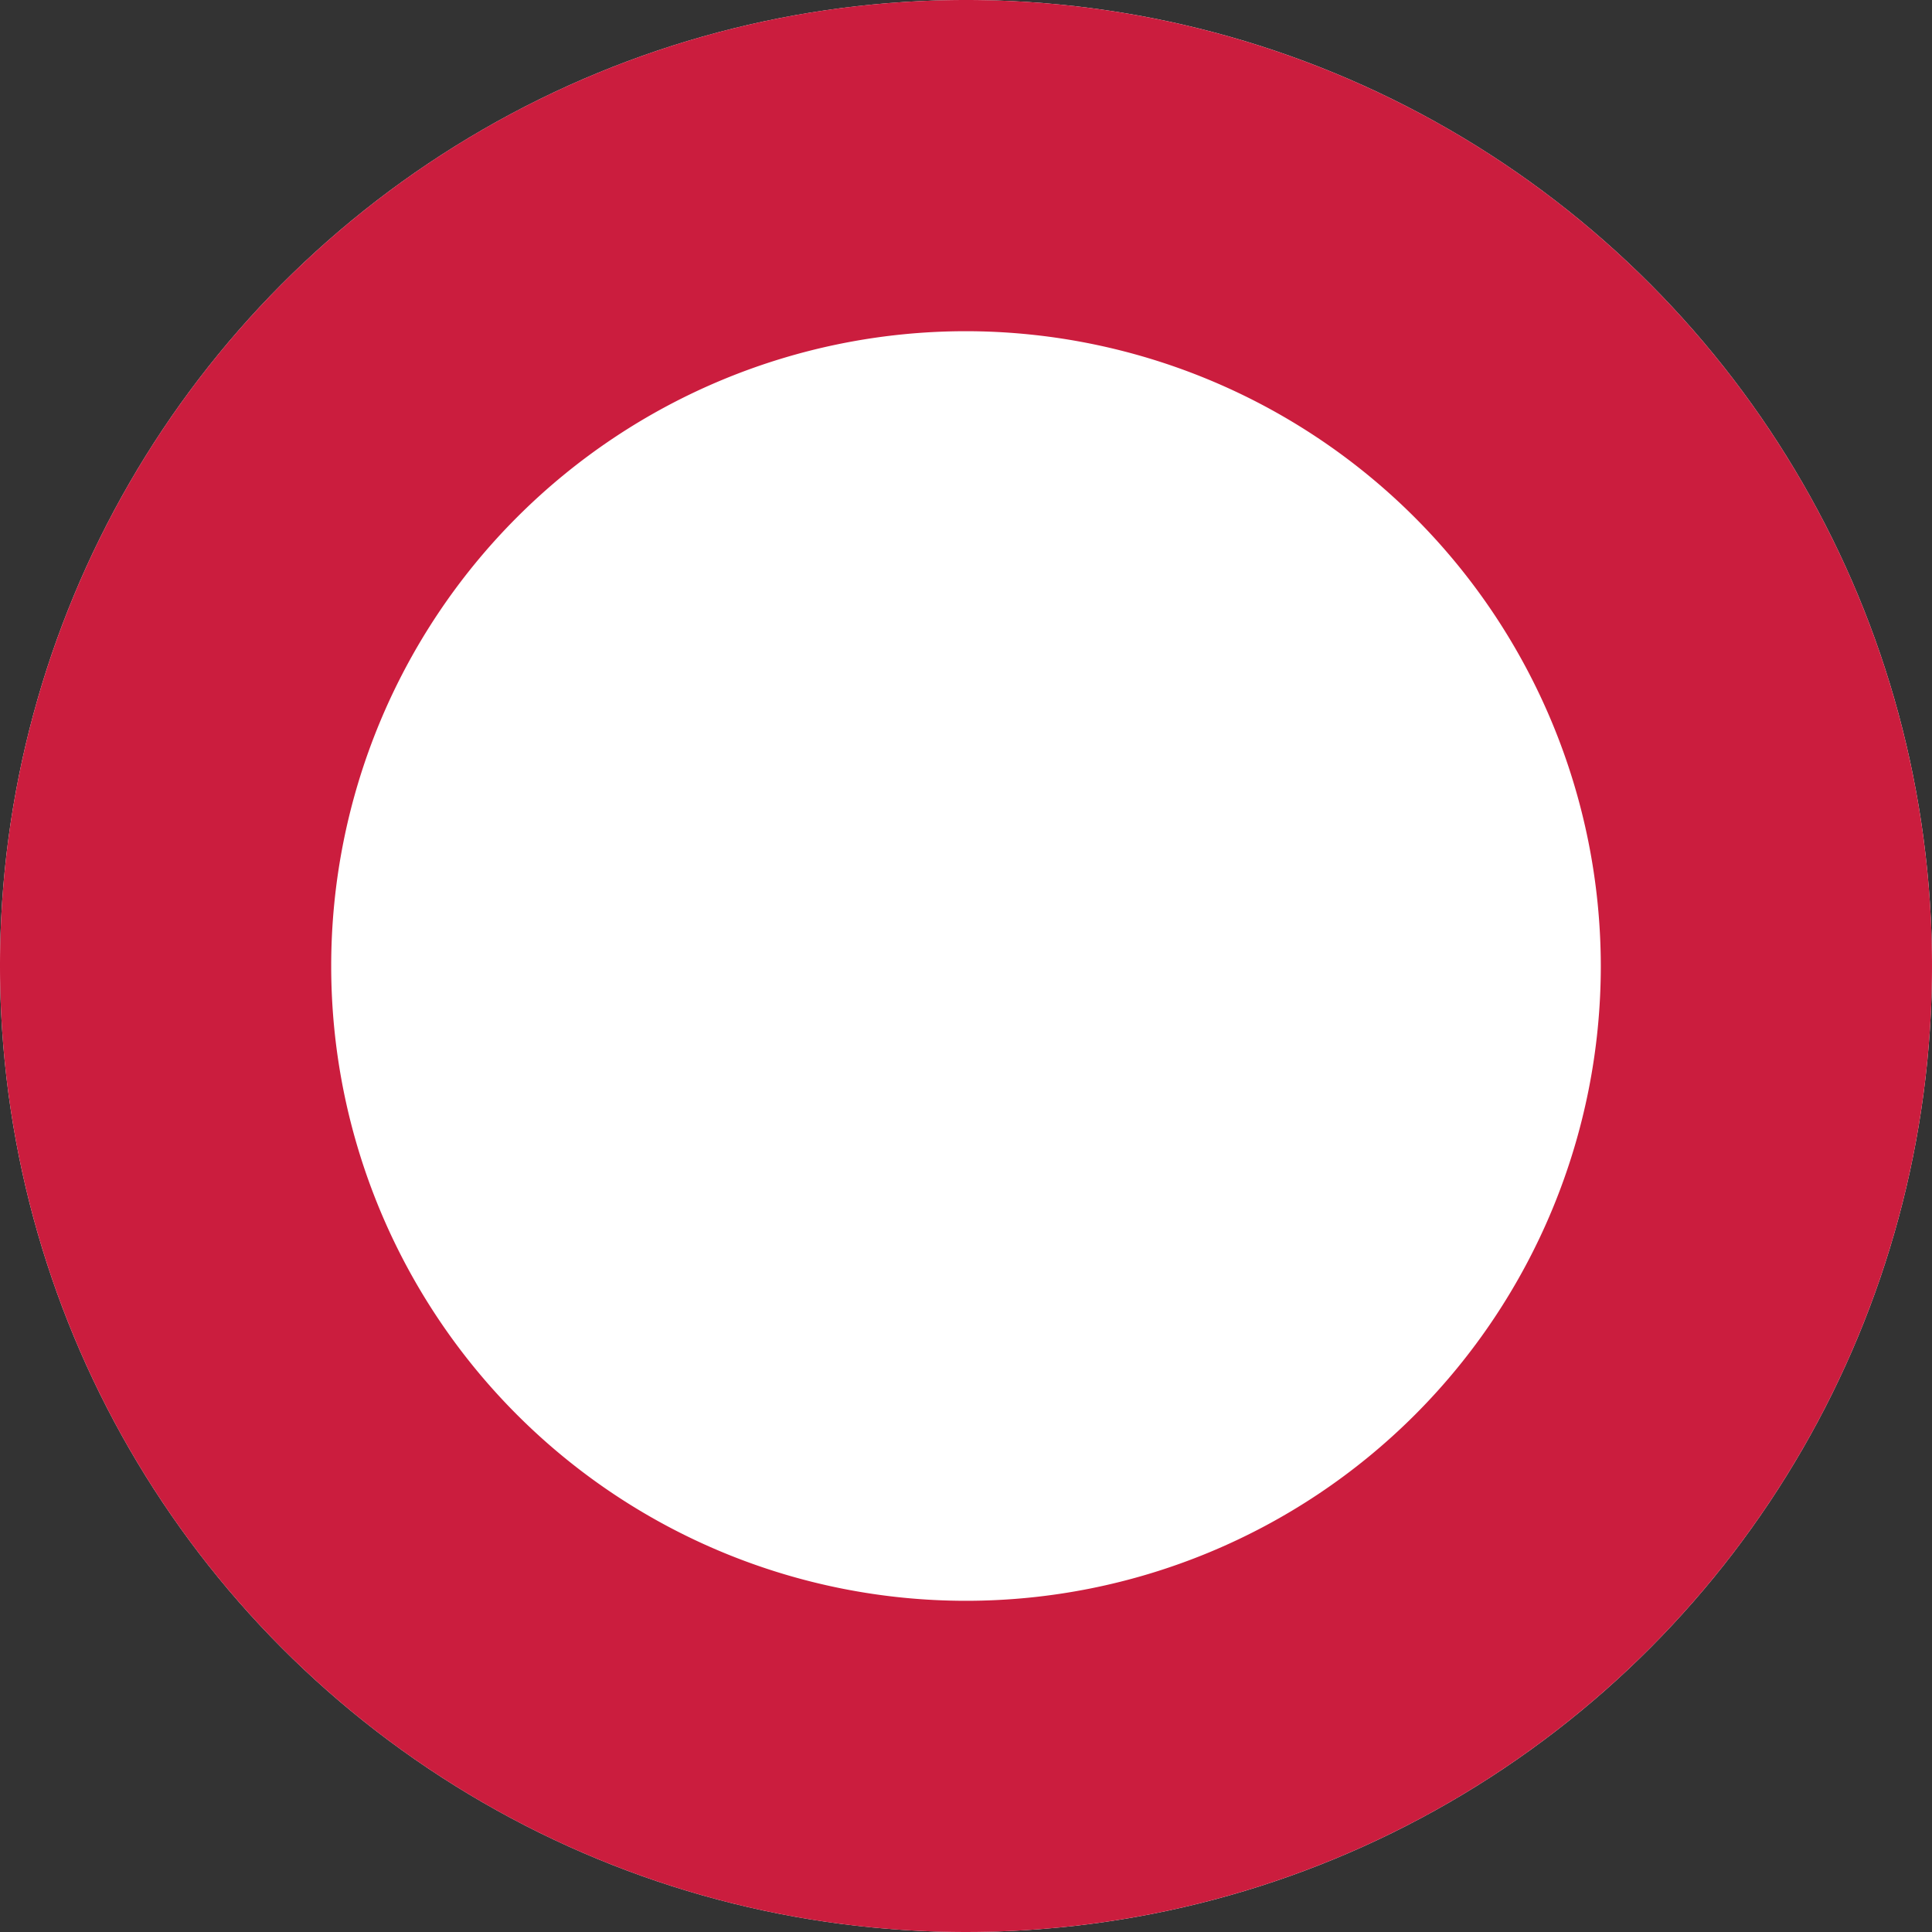 <svg xmlns="http://www.w3.org/2000/svg" width="35" height="35" viewBox="0 0 35 35">
  <rect x="0" y="0" width="35" height="35" fill="#333333" stroke="none"/>
  <g transform="translate(-354 -8084)">
    <circle id="楕円形_234" data-name="楕円形 234" cx="17.5" cy="17.5" r="17.5" transform="translate(354 8084)" fill="#fff"/>
    <path id="楕円形_234_-_アウトライン" data-name="楕円形 234 - アウトライン" d="M17.5,6A11.5,11.5,0,1,0,29,17.5,11.513,11.513,0,0,0,17.5,6m0-6A17.5,17.5,0,1,1,0,17.5,17.5,17.5,0,0,1,17.5,0Z" transform="translate(354 8084)" fill="#CB1D3E"/>
  </g>
</svg>
